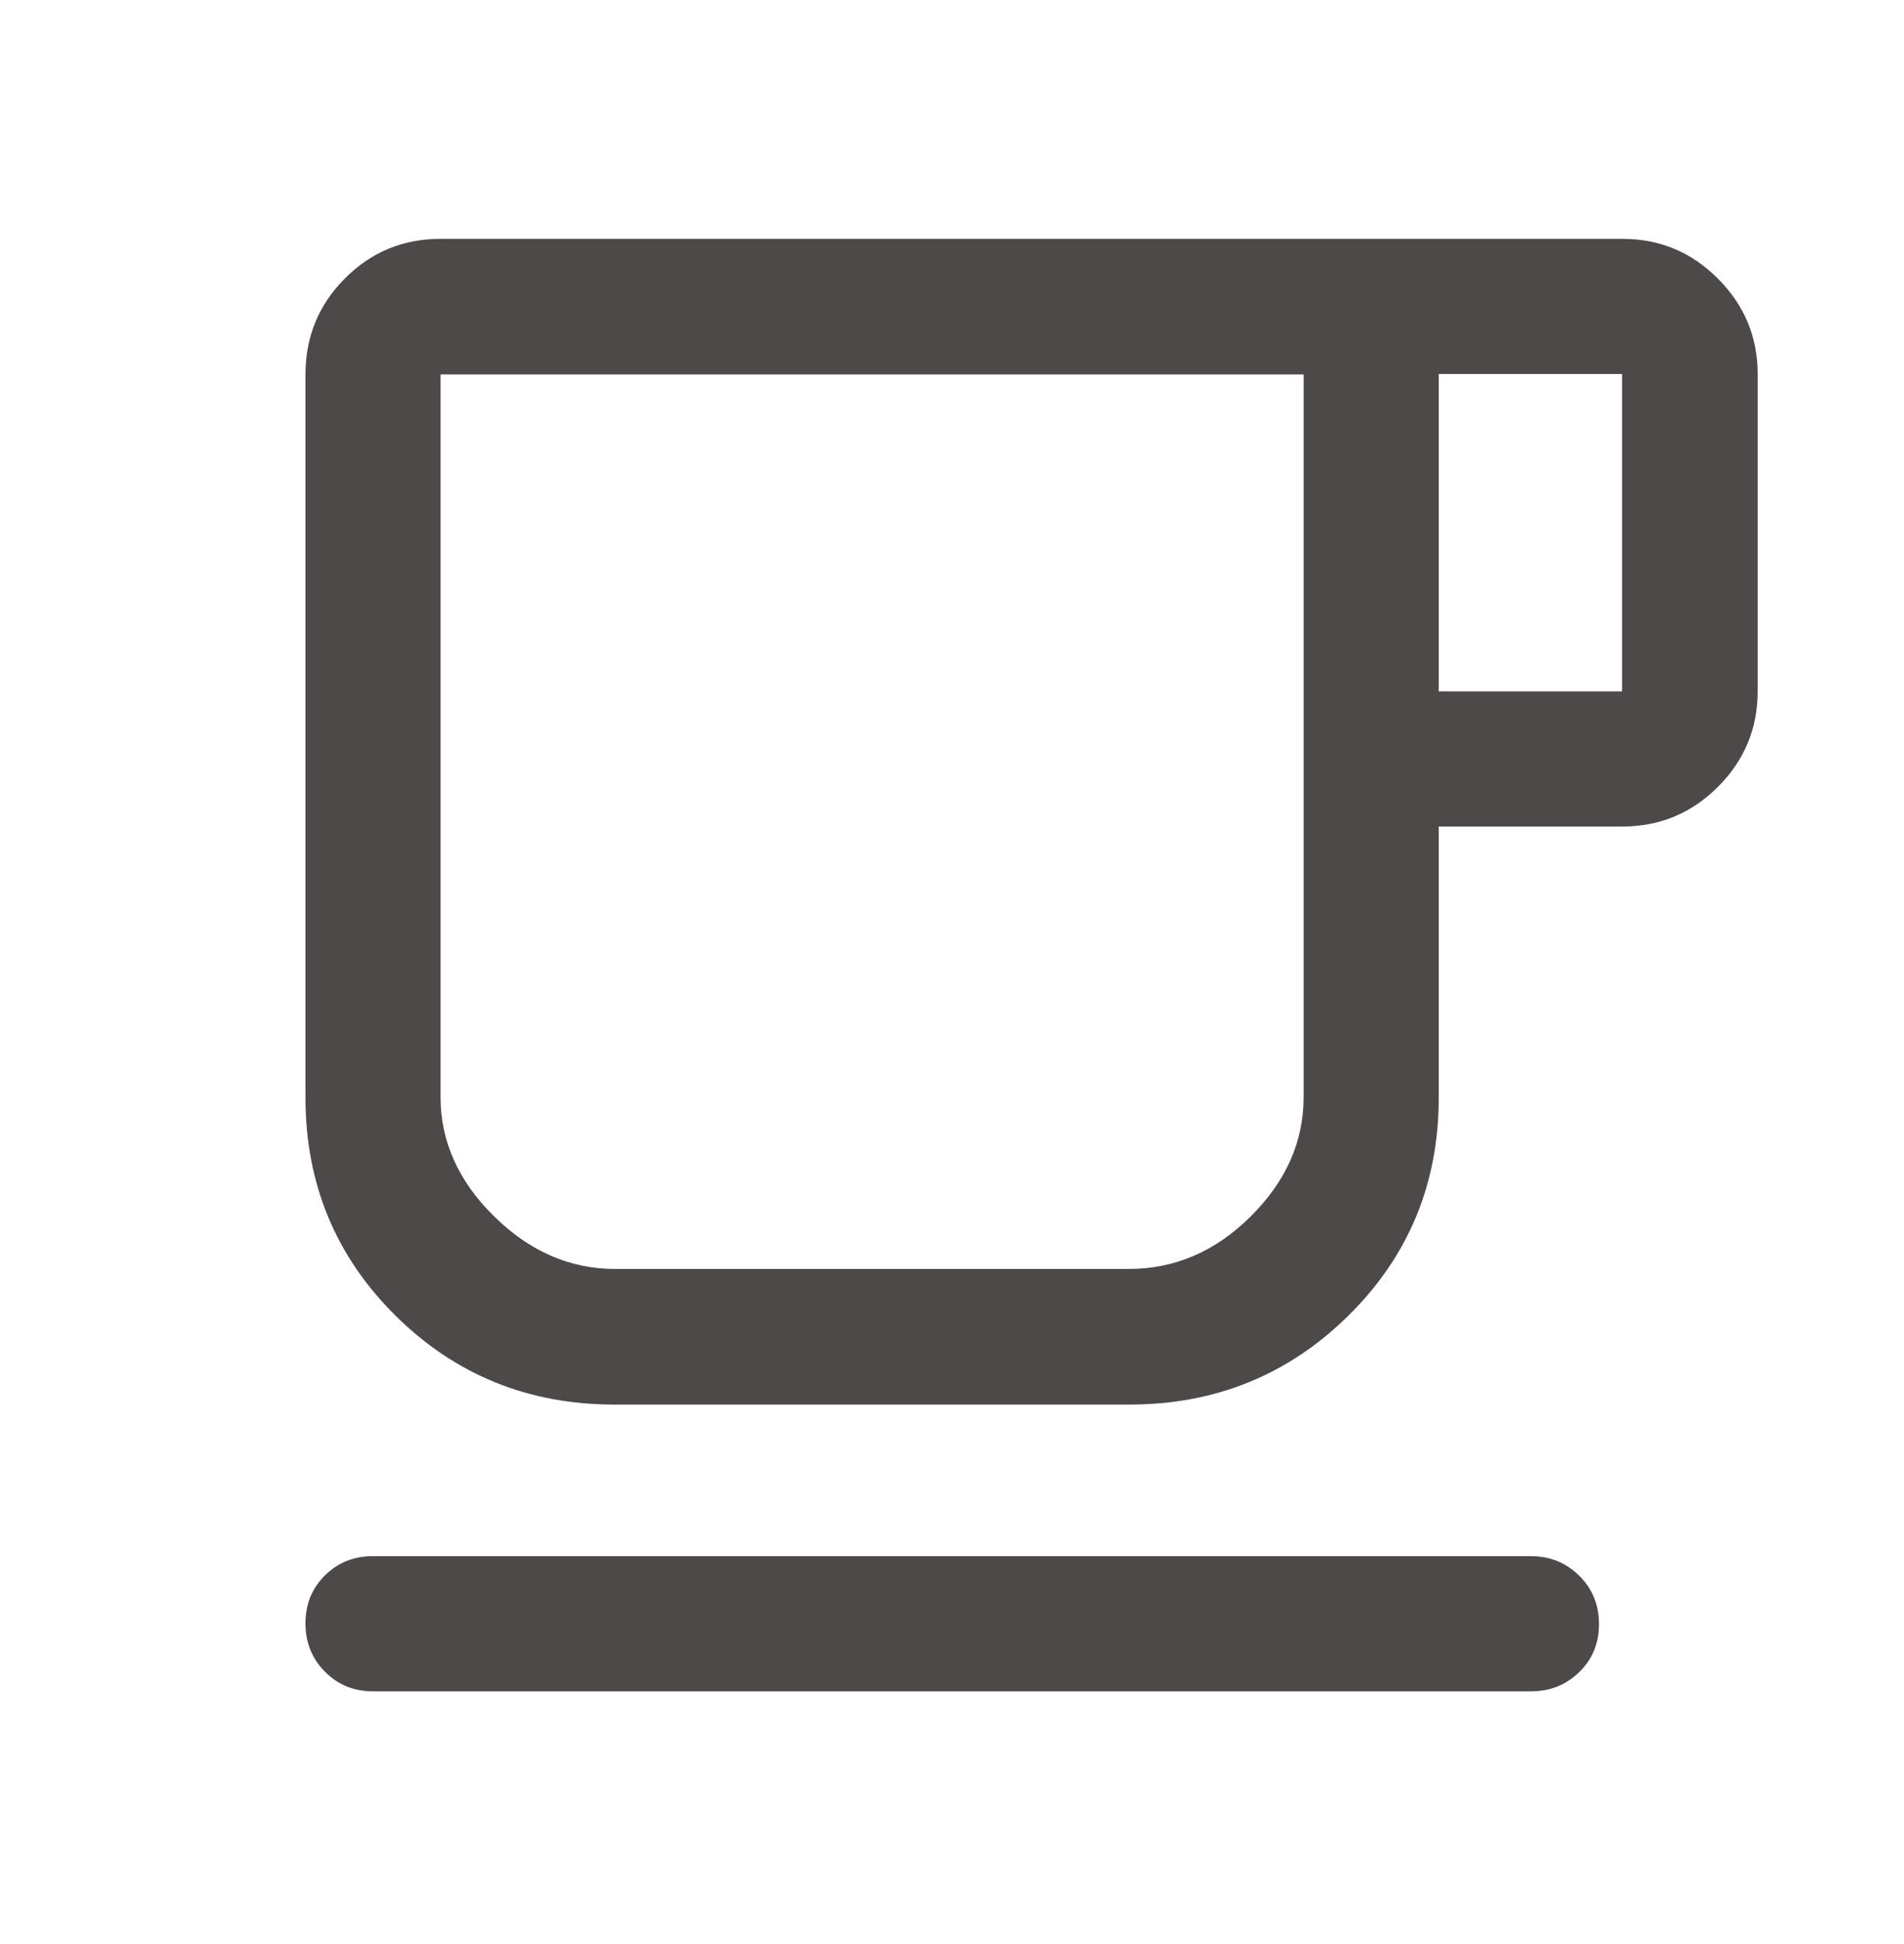 <svg width="48" height="49" viewBox="0 0 48 49" fill="none" xmlns="http://www.w3.org/2000/svg">
<path d="M9.404 42.63C8.923 42.63 8.519 42.465 8.192 42.136C7.865 41.807 7.701 41.401 7.701 40.917C7.701 40.434 7.865 40.031 8.192 39.708C8.519 39.385 8.923 39.223 9.404 39.223H38.595C39.075 39.223 39.481 39.388 39.813 39.717C40.145 40.045 40.311 40.452 40.311 40.935C40.311 41.418 40.145 41.822 39.813 42.145C39.481 42.468 39.075 42.63 38.595 42.63H9.404ZM15.49 35.402C13.318 35.402 11.476 34.653 9.966 33.156C8.456 31.658 7.701 29.827 7.701 27.663V9.438C7.701 8.49 8.032 7.683 8.695 7.018C9.358 6.352 10.162 6.02 11.107 6.02H40.904C41.841 6.02 42.643 6.354 43.31 7.024C43.977 7.693 44.311 8.494 44.311 9.426V17.426C44.311 18.363 43.977 19.165 43.31 19.832C42.643 20.499 41.841 20.832 40.904 20.832H36.271V27.663C36.271 29.827 35.514 31.658 33.998 33.156C32.482 34.653 30.639 35.402 28.47 35.402H15.49ZM15.502 31.984H28.457C29.619 31.984 30.644 31.542 31.532 30.658C32.421 29.774 32.865 28.772 32.865 27.651V9.438H11.107V27.651C11.107 28.772 11.557 29.774 12.456 30.658C13.355 31.542 14.371 31.984 15.502 31.984ZM36.271 17.426H40.892V9.426H36.271V17.426ZM15.502 31.984H11.107H32.865H15.502Z" fill="#4C4948"/>
</svg>
